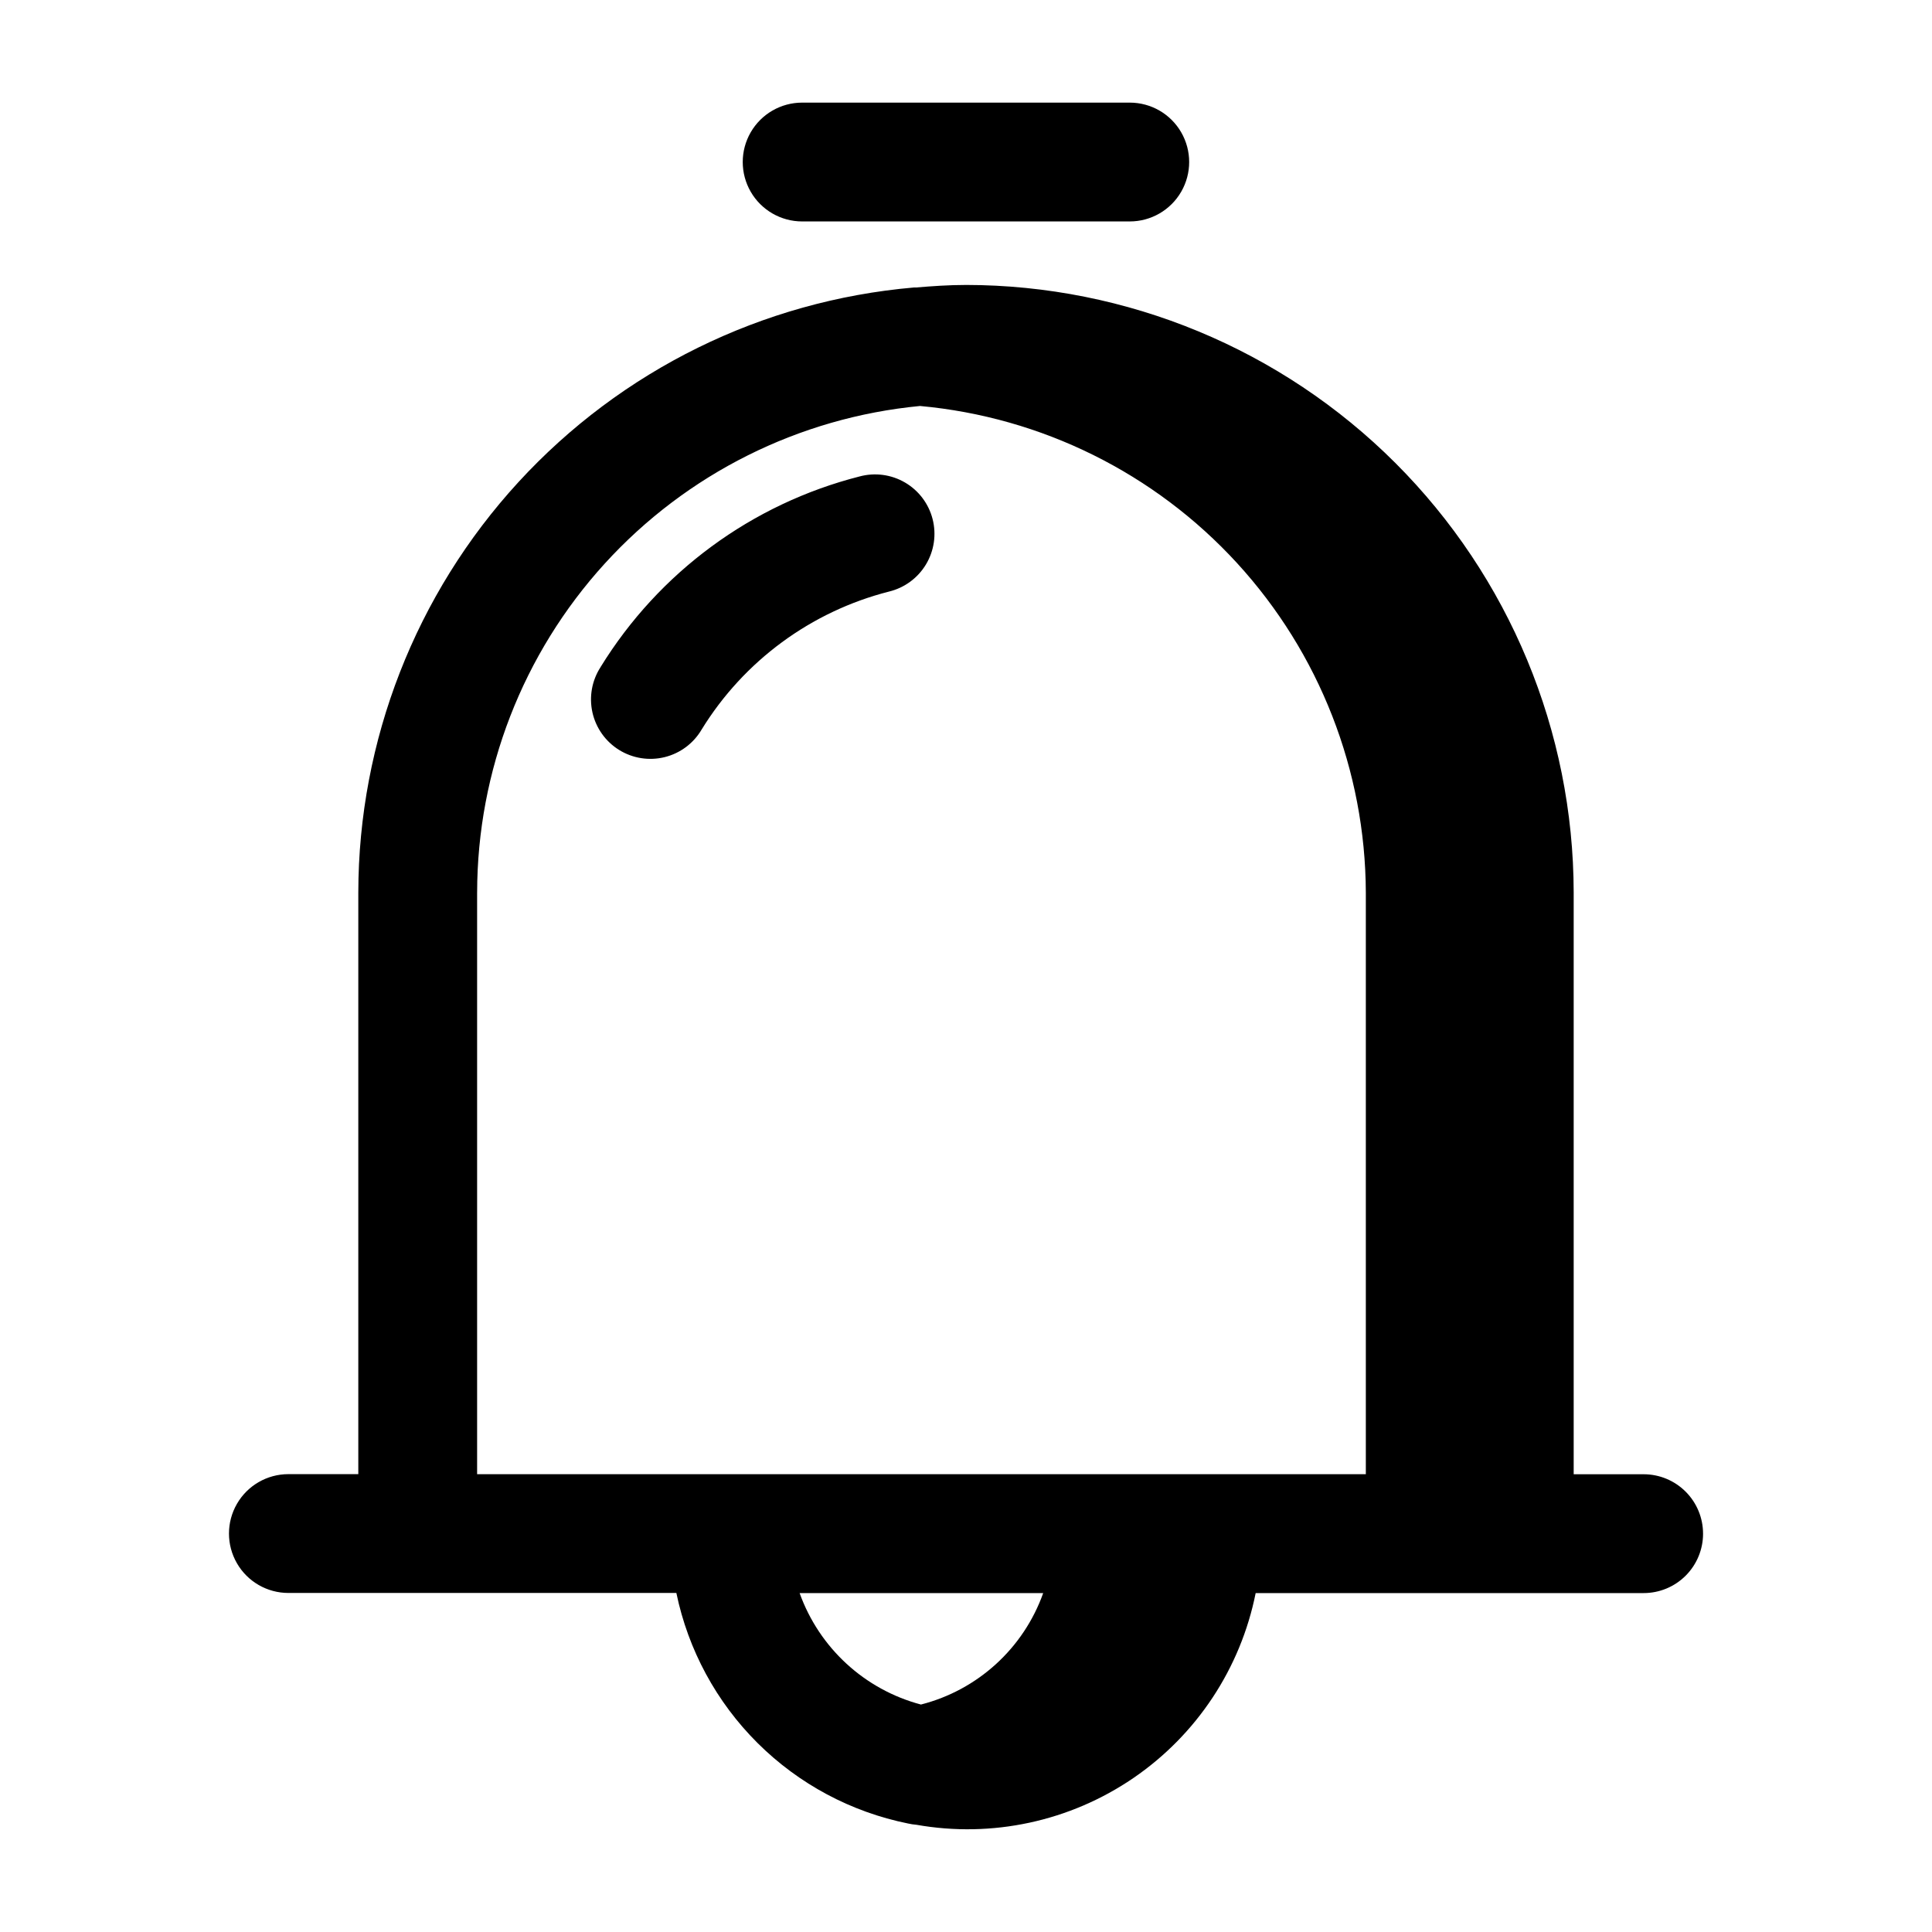 <?xml version="1.0" encoding="UTF-8"?>
<!-- Uploaded to: SVG Repo, www.svgrepo.com, Generator: SVG Repo Mixer Tools -->
<svg fill="#000000" width="800px" height="800px" version="1.1" viewBox="144 144 512 512" xmlns="http://www.w3.org/2000/svg">
 <path d="m303.17 320.76c15.453-25.109 40.07-43.223 68.645-50.5 4.066-1.09 8.398-0.508 12.031 1.617 3.633 2.121 6.262 5.613 7.305 9.688 1.043 4.078 0.41 8.402-1.758 12.012-2.168 3.606-5.688 6.195-9.777 7.191-20.68 5.269-38.492 18.387-49.672 36.562-2.144 3.66-5.676 6.297-9.793 7.316-4.113 1.02-8.469 0.336-12.074-1.898-3.606-2.231-6.156-5.824-7.078-9.961-0.922-4.141-0.137-8.477 2.18-12.027zm292.16 229.68c0 4.176-1.66 8.18-4.613 11.133s-6.957 4.609-11.133 4.609h-102.82c-3.988 19.953-15.629 37.555-32.43 49.031-16.805 11.477-37.43 15.918-57.469 12.371-0.746-0.059-1.488-0.172-2.219-0.336-15.098-3.047-28.965-10.461-39.879-21.324-10.918-10.863-18.402-24.691-21.523-39.773h-102.82c-5.625 0-10.824-3-13.633-7.871-2.812-4.871-2.812-10.871 0-15.742 2.809-4.871 8.008-7.875 13.633-7.875h18.531v-154.14c0.055-40.289 15.199-79.094 42.449-108.77 27.246-29.676 64.621-48.074 104.76-51.562h0.52c4.383-0.363 8.793-0.676 13.273-0.676v-0.004c42.699 0.035 83.641 17.008 113.84 47.191 30.199 30.188 47.191 71.125 47.246 113.82v154.17h18.539c4.176 0 8.18 1.66 11.133 4.613s4.613 6.957 4.613 11.133zm-324.89-169.92v154.16h235.52v-154.13c-0.117-32.344-12.285-63.48-34.133-87.328-21.848-23.848-51.805-38.691-84.012-41.633-32.086 3.062-61.883 17.965-83.582 41.801-21.699 23.836-33.746 54.895-33.789 87.129zm117.62 215.2c15.043-3.836 27.188-14.91 32.398-29.535h-64.551c5.215 14.531 17.23 25.574 32.152 29.535zm-31.488-393.04h86.828v0.004c5.625 0 10.82-3.004 13.633-7.875 2.812-4.871 2.812-10.871 0-15.742s-8.008-7.871-13.633-7.871h-86.82c-5.625 0-10.824 3-13.637 7.871s-2.812 10.871 0 15.742c2.812 4.871 8.012 7.875 13.637 7.875z"/>
</svg>